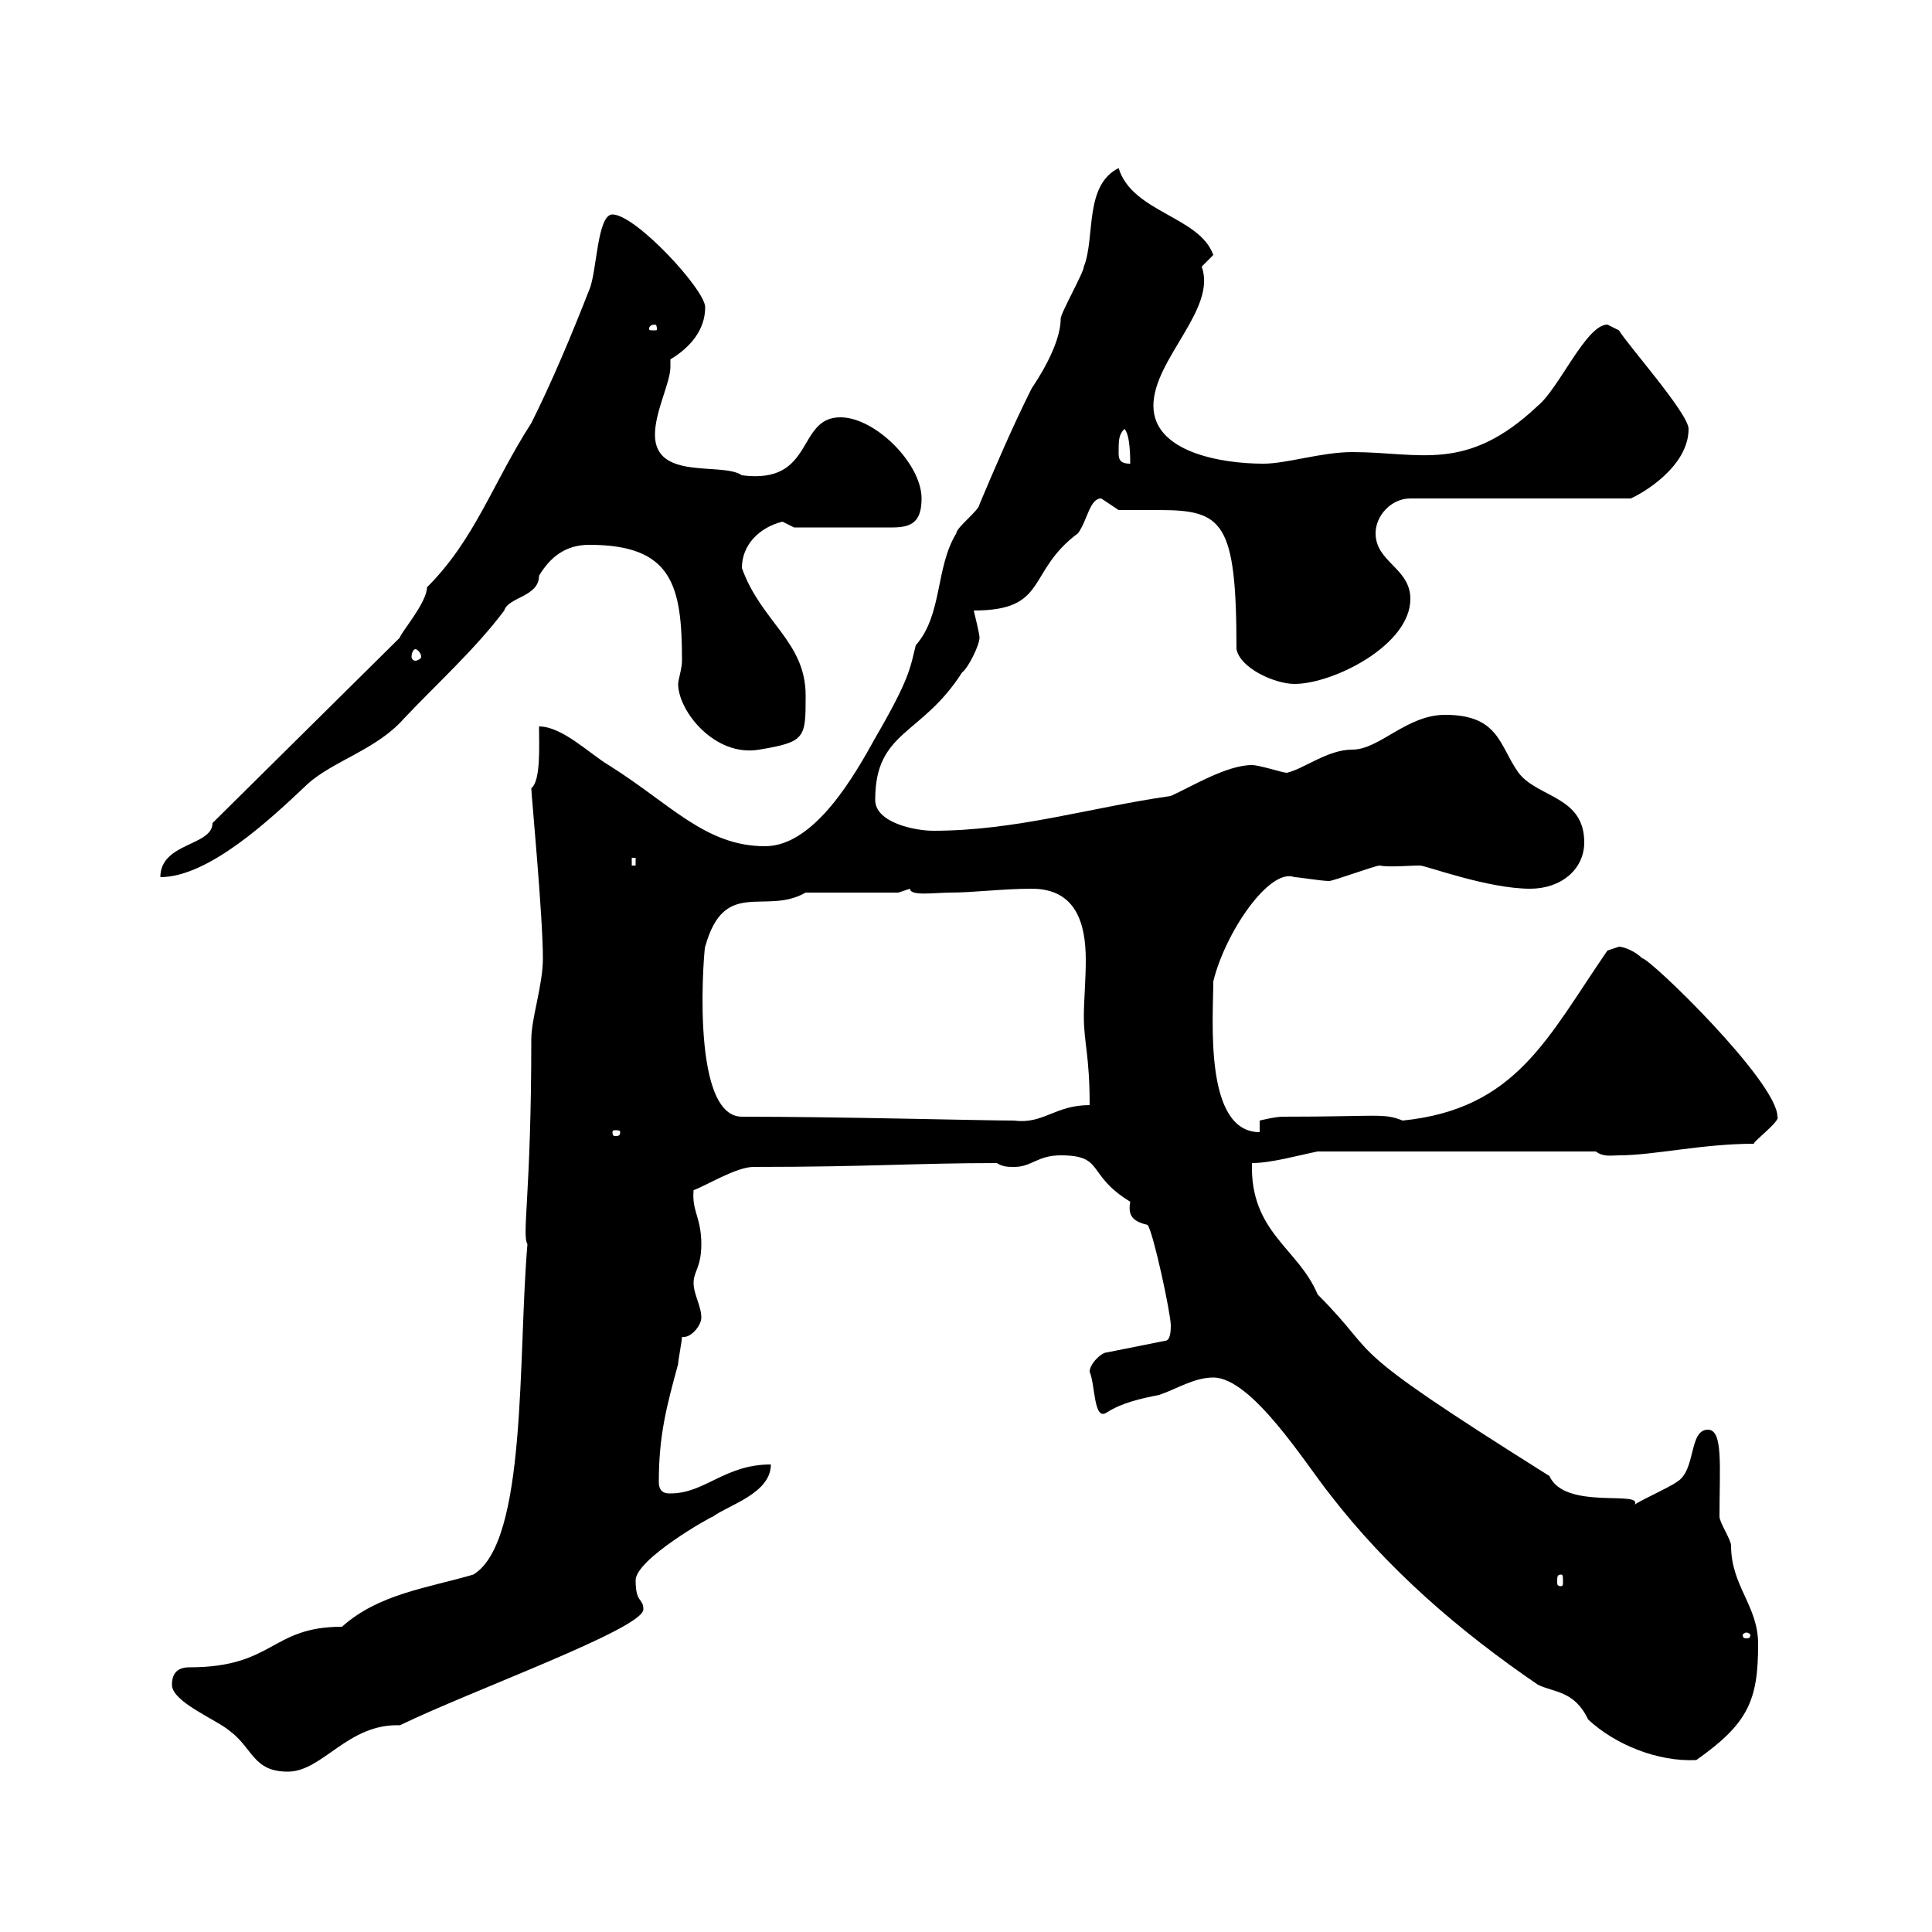<svg xmlns="http://www.w3.org/2000/svg" xmlns:xlink="http://www.w3.org/1999/xlink" width="300" height="300"><path d="M26.70 261.60C26.70 264.30 33.60 267 35.70 268.80C39.30 271.50 39.30 275.10 44.70 275.10C50.10 275.10 54 267.60 62.10 267.90C73.20 262.50 99.90 252.90 99.90 249.90C99.90 248.10 98.70 249 98.70 245.40C98.70 242.10 110.40 235.50 110.70 235.50C113.10 233.70 119.70 231.90 119.70 227.40C112.50 227.40 109.50 231.90 104.10 231.90C103.50 231.90 102.30 231.90 102.30 230.10C102.30 222.90 103.50 218.40 105.30 211.80C105.30 211.20 105.90 208.20 105.90 207.60C105.90 207.60 106.20 207.60 106.20 207.60C107.40 207.60 108.90 205.80 108.90 204.60C108.90 202.80 107.70 201 107.70 199.20C107.70 197.40 108.90 196.80 108.90 193.20C108.90 189 107.40 188.10 107.70 184.80C109.50 184.20 114.30 181.20 117 181.20C135 181.20 142.20 180.60 154.80 180.60C155.70 181.20 156.60 181.20 157.50 181.20C160.20 181.20 161.10 179.40 164.70 179.40C171.60 179.40 168.60 182.40 175.50 186.60C175.20 188.40 175.50 189.60 178.20 190.20C179.10 191.40 181.80 204 181.80 205.80C181.80 206.40 181.80 208.20 180.90 208.20L171.90 210C171 210 169.20 211.80 169.20 213C170.10 215.10 169.80 220.80 171.90 219.30C174.30 217.80 177 217.20 180 216.60C182.70 215.70 185.40 213.90 188.40 213.90C194.40 213.90 202.80 227.40 206.40 231.90C215.40 243.60 226.50 253.20 238.80 261.60C241.20 262.80 244.50 262.50 246.60 267C250.80 270.90 257.40 273.60 263.40 273.30C271.50 267.60 273 264 273 255.30C273 249.30 268.80 246.30 268.80 240C268.80 239.10 267 236.40 267 235.50C267 227.70 267.60 222 265.20 222C262.20 222 263.40 228.30 260.40 230.10C259.20 231 253.80 233.40 253.80 233.70C255.30 231.30 243 234.60 240.60 229.20C206.70 207.90 215.10 211.50 204.60 201C201.60 193.80 194.10 191.40 194.40 180.60C197.40 180.60 201.60 179.40 204.60 178.80L247.80 178.80C249 179.70 250.20 179.40 251.40 179.40C256.80 179.40 264.30 177.60 272.40 177.60C271.80 177.60 276.60 174 276 173.40C276 168 256.20 148.80 255 148.80C253.80 147.60 252 147 251.40 147C251.40 147 249.60 147.60 249.60 147.60C240.30 161.10 235.50 172.20 217.80 174C214.80 172.80 214.20 173.40 199.20 173.40C198 173.40 195.60 174 195.60 174L195.60 175.80C186.90 175.80 188.40 158.10 188.40 152.40C190.20 144.90 197.10 134.70 201 136.20C201.60 136.20 205.20 136.80 206.40 136.80C207 136.80 213.60 134.40 214.20 134.40C215.70 134.70 218.70 134.40 220.50 134.40C221.40 134.40 231 138 237.60 138C242.40 138 246 135 246 130.80C246 123.60 238.80 123.90 235.80 120C232.80 115.80 232.80 111 224.40 111C218.40 111 214.20 116.40 210 116.40C206.10 116.40 202.50 119.40 199.80 120C199.20 120 195.60 118.80 194.40 118.80C190.50 118.80 185.10 122.10 181.80 123.60C169.20 125.40 157.80 129 144.90 129C142.20 129 135.90 127.80 135.90 124.20C135.90 113.40 143.10 114.30 149.40 104.40C150.30 103.80 152.10 100.20 152.10 99C152.10 98.40 151.20 94.80 151.20 94.80C162.90 94.80 159.30 88.80 167.40 82.80C168.90 80.70 169.20 77.40 171 77.40C171 77.40 173.70 79.20 173.70 79.20C175.50 79.20 177.60 79.20 180 79.20C189.90 79.20 192 81 192 100.80C192.60 103.80 198 106.20 201 106.20C207 106.20 219 100.20 219 93C219 88.20 213.60 87.30 213.60 82.80C213.60 80.10 216 77.40 219 77.40L253.20 77.40C254.70 76.80 262.20 72.60 262.20 66.60C262.20 64.20 252.60 53.40 251.40 51.30C251.40 51.30 249.60 50.40 249.60 50.40C246.30 50.40 242.10 60.30 238.80 63C227.70 73.50 220.50 70.20 210 70.20C205.20 70.20 199.80 72 196.20 72C189.60 72 179.10 70.20 179.10 63C179.10 55.80 189 48 186.60 41.40C186.60 41.40 188.40 39.60 188.40 39.60C186.30 33.60 175.80 33 173.70 26.10C168.30 28.80 170.10 36.90 168.30 41.40C168.30 42.30 164.70 48.60 164.70 49.50C164.70 53.70 160.80 59.40 160.20 60.30C157.20 66.30 154.50 72.60 152.10 78.30C152.10 79.20 148.50 81.90 148.50 82.80C145.20 88.20 146.40 95.40 142.20 100.20C141.30 103.80 141.30 105.30 135.90 114.60C132.90 120 126.60 131.40 118.80 131.40C109.50 131.40 104.10 124.80 94.50 118.80C91.50 117 87.30 112.80 83.70 112.80C83.70 115.80 84 121.20 82.50 122.40C82.50 123.30 84.30 142.20 84.30 148.80C84.30 153 82.50 158.10 82.50 161.40C82.50 185.40 81 191.70 81.90 193.20C80.40 210.60 81.90 239.40 73.50 244.50C66.30 246.60 58.80 247.50 53.10 252.60C42 252.60 42.60 258.90 29.40 258.90C27.60 258.90 26.70 259.80 26.70 261.60ZM271.20 253.50C271.50 253.50 271.80 253.80 271.80 253.80C271.80 254.40 271.50 254.40 271.20 254.40C270.90 254.40 270.60 254.40 270.60 253.80C270.60 253.80 270.90 253.50 271.20 253.50ZM242.40 244.50C242.70 244.50 242.70 244.80 242.70 245.70C242.70 246 242.70 246.30 242.40 246.30C241.80 246.30 241.80 246 241.80 245.70C241.80 244.80 241.80 244.50 242.40 244.50ZM96.30 175.80C96.30 176.40 96 176.40 95.40 176.40C95.40 176.40 95.10 176.40 95.10 175.80C95.10 175.50 95.40 175.50 95.40 175.50C96 175.50 96.30 175.50 96.30 175.80ZM115.20 173.40C106.80 173.40 109.50 145.50 109.50 147C112.50 136.20 118.80 142.20 125.10 138.60L139.50 138.60C139.50 138.60 141.30 138 141.30 138C141.30 139.20 145.20 138.60 147.60 138.60C151.20 138.60 155.70 138 160.20 138C167.10 138 168.60 143.40 168.60 149.10C168.60 152.10 168.30 155.40 168.30 157.80C168.30 162 169.20 163.80 169.20 171.60C163.80 171.60 162 174.60 157.50 174C152.40 174 130.50 173.40 115.20 173.40ZM33 127.80C33 131.40 24.90 130.80 24.90 136.20C32.40 136.20 42 127.20 47.70 121.80C51.60 118.20 58.50 116.40 62.70 111.60C67.80 106.20 73.80 100.80 78.30 94.80C78.90 92.70 83.70 92.70 83.70 89.40C85.50 86.40 87.90 84.60 91.50 84.60C104.40 84.60 105.90 90.90 105.90 102.60C105.90 103.80 105.30 105.60 105.30 106.20C105.30 110.40 111 117.60 117.90 116.40C125.10 115.20 125.10 114.60 125.10 108C125.10 99.60 118.20 96.60 115.20 88.20C115.20 84.60 117.90 81.90 121.50 81C121.50 81 123.30 81.90 123.30 81.90L138.60 81.90C141.60 81.90 143.10 81 143.10 77.40C143.10 72 135.90 64.80 130.50 64.80C123.60 64.80 126.60 75.30 115.20 73.80C112.20 71.70 101.70 74.70 101.70 67.50C101.70 63.90 104.10 59.40 104.10 57C104.10 56.70 104.10 56.40 104.10 55.80C107.10 54 109.50 51.30 109.50 47.70C109.50 45 98.70 33.30 95.10 33.30C92.70 33.30 92.70 42.30 91.50 45C88.80 51.90 85.80 59.10 82.50 65.70C76.50 75 73.80 83.70 66.30 91.20C66.30 93.60 62.10 98.40 62.10 99ZM98.10 133.20L98.70 133.20L98.70 134.40L98.10 134.40ZM64.50 100.80C64.80 100.80 65.40 101.40 65.40 102C65.40 102.30 64.80 102.60 64.50 102.60C64.20 102.60 63.90 102.30 63.90 102C63.90 101.40 64.20 100.80 64.50 100.80ZM173.70 70.20C173.70 68.40 173.70 67.50 174.60 66.60C175.50 67.50 175.50 71.10 175.50 72C173.70 72 173.70 71.10 173.70 70.20ZM101.70 50.40C102 50.40 102 51 102 51C102 51.30 102 51.30 101.70 51.30C100.80 51.30 100.80 51.30 100.80 51C100.80 51 100.80 50.40 101.70 50.40Z"/></svg>